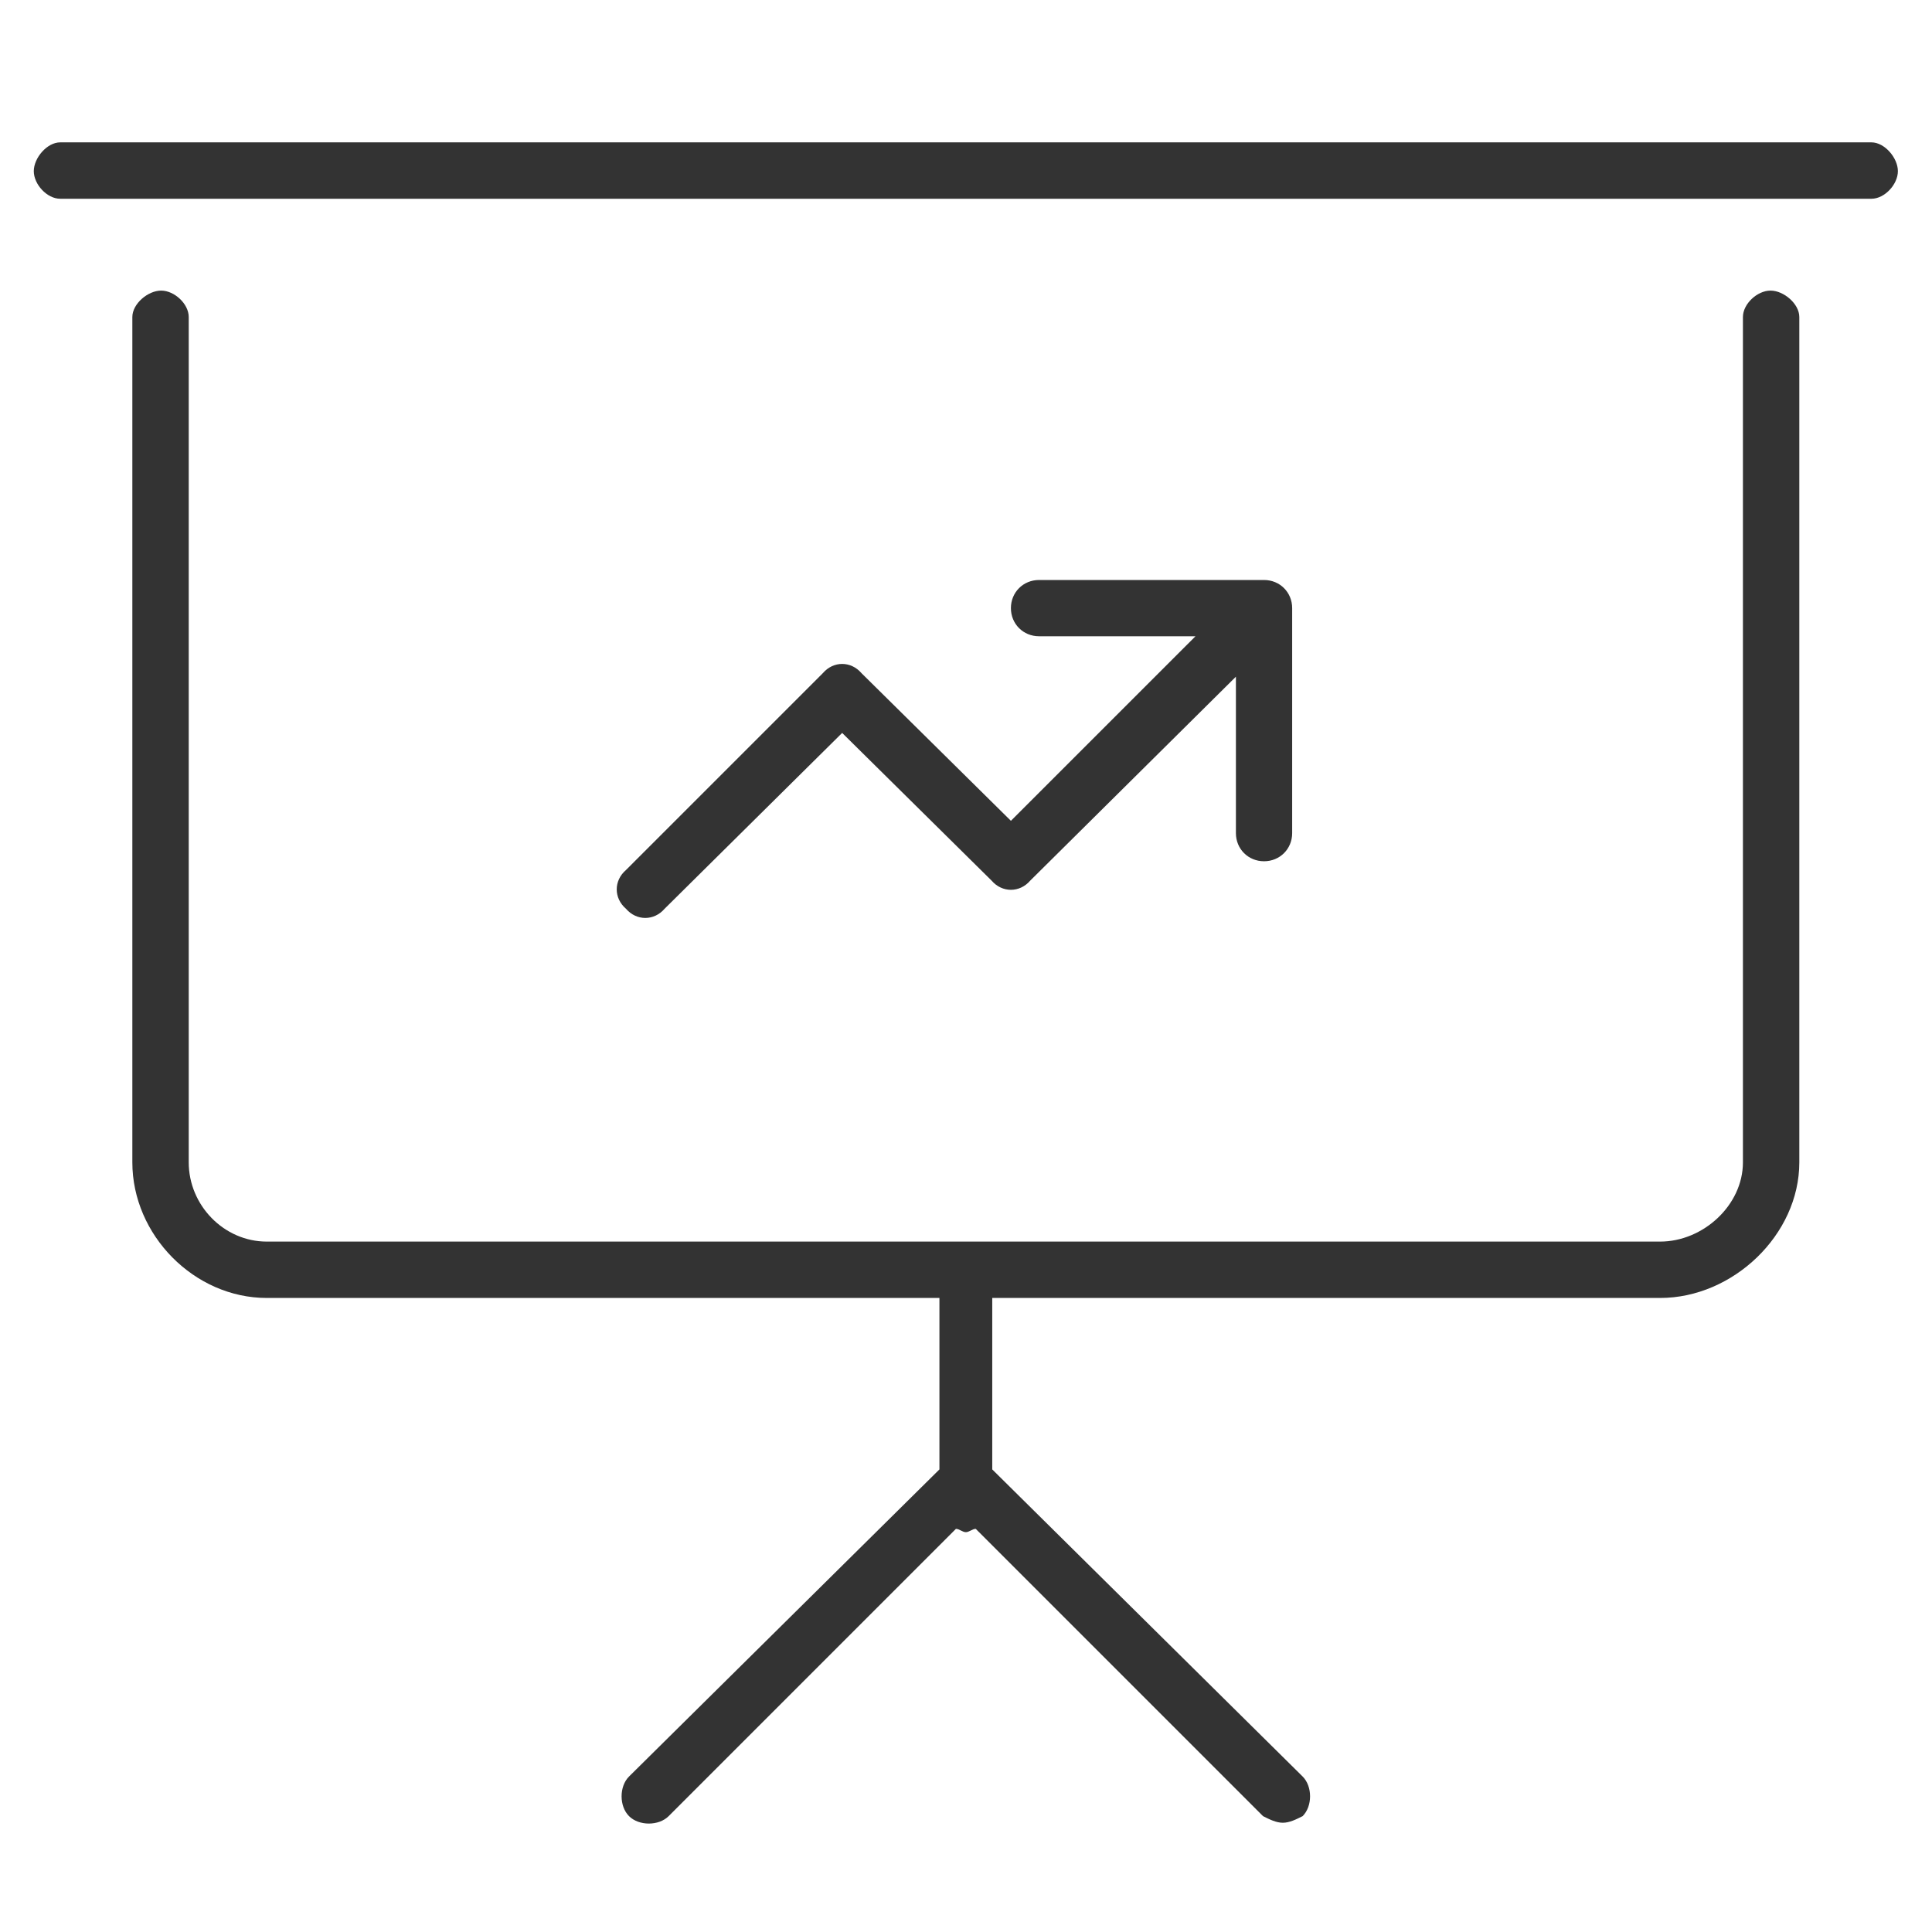 <?xml version="1.0" encoding="UTF-8"?>
<svg width="102px" height="102px" viewBox="0 0 102 102" version="1.1" xmlns="http://www.w3.org/2000/svg" xmlns:xlink="http://www.w3.org/1999/xlink">
    <title>strategy-competitive-analysis</title>
    <g id="Page-1" stroke="none" stroke-width="1" fill="none" fill-rule="evenodd">
        <g id="subservice-icons" transform="translate(-259, -64)">
            <g id="strategy-competitive-analysis" transform="translate(259.784, 64.516)">
                <rect id="Rectangle" fill="#000000" opacity="0" x="0.216" y="0.484" width="100" height="100"></rect>
                <path d="M98.02,7 L2.395,7 C1.697,7 1,7.823 1,8.52 C1,9.217 1.697,9.977 2.395,9.977 L98.02,9.977 C98.717,9.977 99.415,9.217 99.415,8.52 C99.415,7.823 98.717,7 98.02,7 Z M92.691,14.826 C91.994,14.826 91.234,15.524 91.234,16.221 L91.234,60.85 C91.234,63.116 89.129,65.034 86.863,65.034 L13.302,65.034 C11.036,65.034 9.18,63.116 9.18,60.85 L9.18,16.221 C9.18,15.524 8.421,14.826 7.723,14.826 C7.026,14.826 6.203,15.524 6.203,16.221 L6.203,60.85 C6.203,64.685 9.467,68.01 13.302,68.01 L48.813,68.01 L48.813,77.062 L32.426,93.275 C31.902,93.798 31.902,94.844 32.426,95.367 C32.949,95.89 33.994,95.89 34.518,95.367 L49.684,80.2 C49.859,80.2 50.033,80.375 50.207,80.375 C50.382,80.375 50.556,80.2 50.73,80.2 L65.897,95.367 C66.246,95.542 66.594,95.716 66.943,95.716 C67.292,95.716 67.641,95.542 67.989,95.367 C68.512,94.844 68.512,93.798 67.989,93.275 L51.602,77.062 L51.602,68.01 L86.863,68.01 C90.698,68.01 94.211,64.685 94.211,60.85 L94.211,16.221 C94.211,15.524 93.389,14.826 92.691,14.826 L92.691,14.826 Z" id="Fill-3" fill="#333333"></path>
                <path d="M34.305,47.46 L43.678,38.179 L51.566,45.975 C52.123,46.624 53.051,46.624 53.608,45.975 L64.466,35.21 L64.466,43.469 C64.466,44.304 65.116,44.954 65.951,44.954 C66.786,44.954 67.436,44.304 67.436,43.469 L67.436,31.59 C67.436,30.755 66.786,30.105 65.951,30.105 L54.072,30.105 C53.237,30.105 52.587,30.755 52.587,31.59 C52.587,32.425 53.237,33.075 54.072,33.075 L62.332,33.075 L52.587,42.819 L44.699,35.024 C44.142,34.374 43.214,34.374 42.657,35.024 L32.263,45.418 C31.614,45.975 31.614,46.903 32.263,47.46 C32.82,48.109 33.748,48.109 34.305,47.46" id="Fill-4" fill="#333333"></path>
            </g>
        </g>
    </g>
</svg>